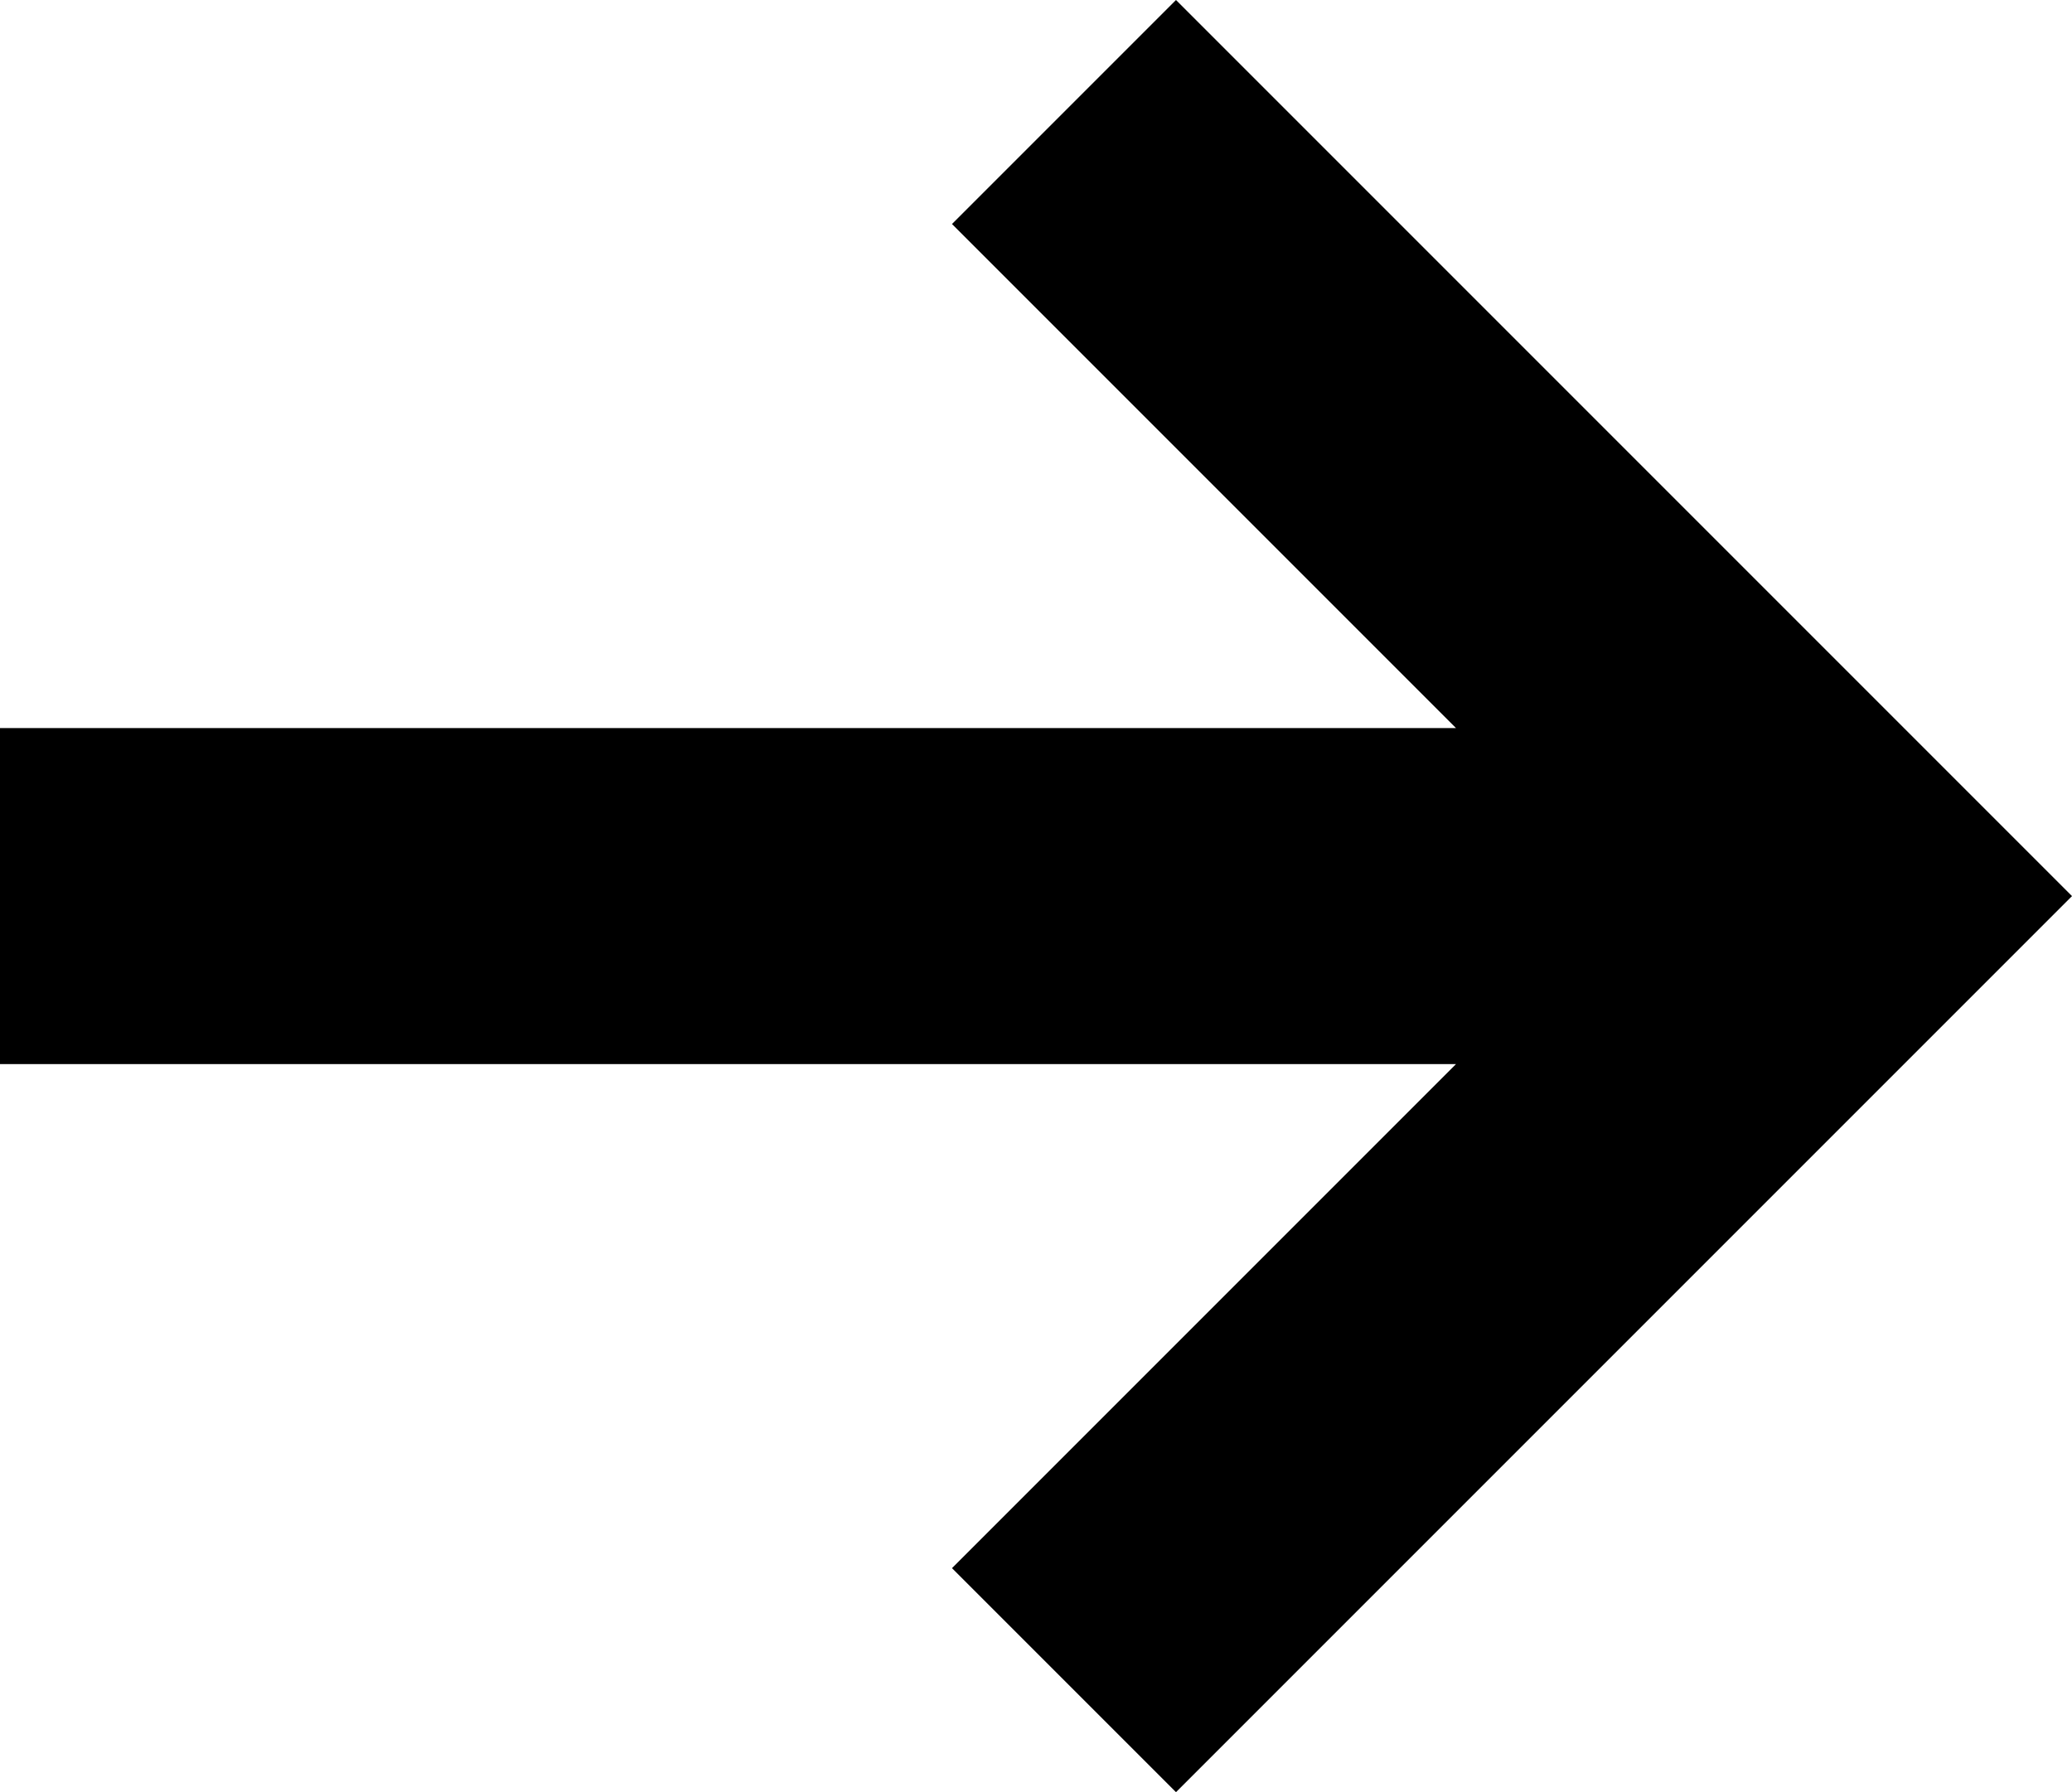 <?xml version="1.0" encoding="UTF-8"?>
<svg data-bbox="0 0 669.77 579.27" viewBox="0 0 669.77 579.26" xmlns="http://www.w3.org/2000/svg" data-type="shape">
    <g>
        <path d="m380.14 0-72.41 72.41 162.92 162.92H0v108.61h470.65L307.73 506.86l72.41 72.41 289.63-289.63z"/>
    </g>
</svg>
